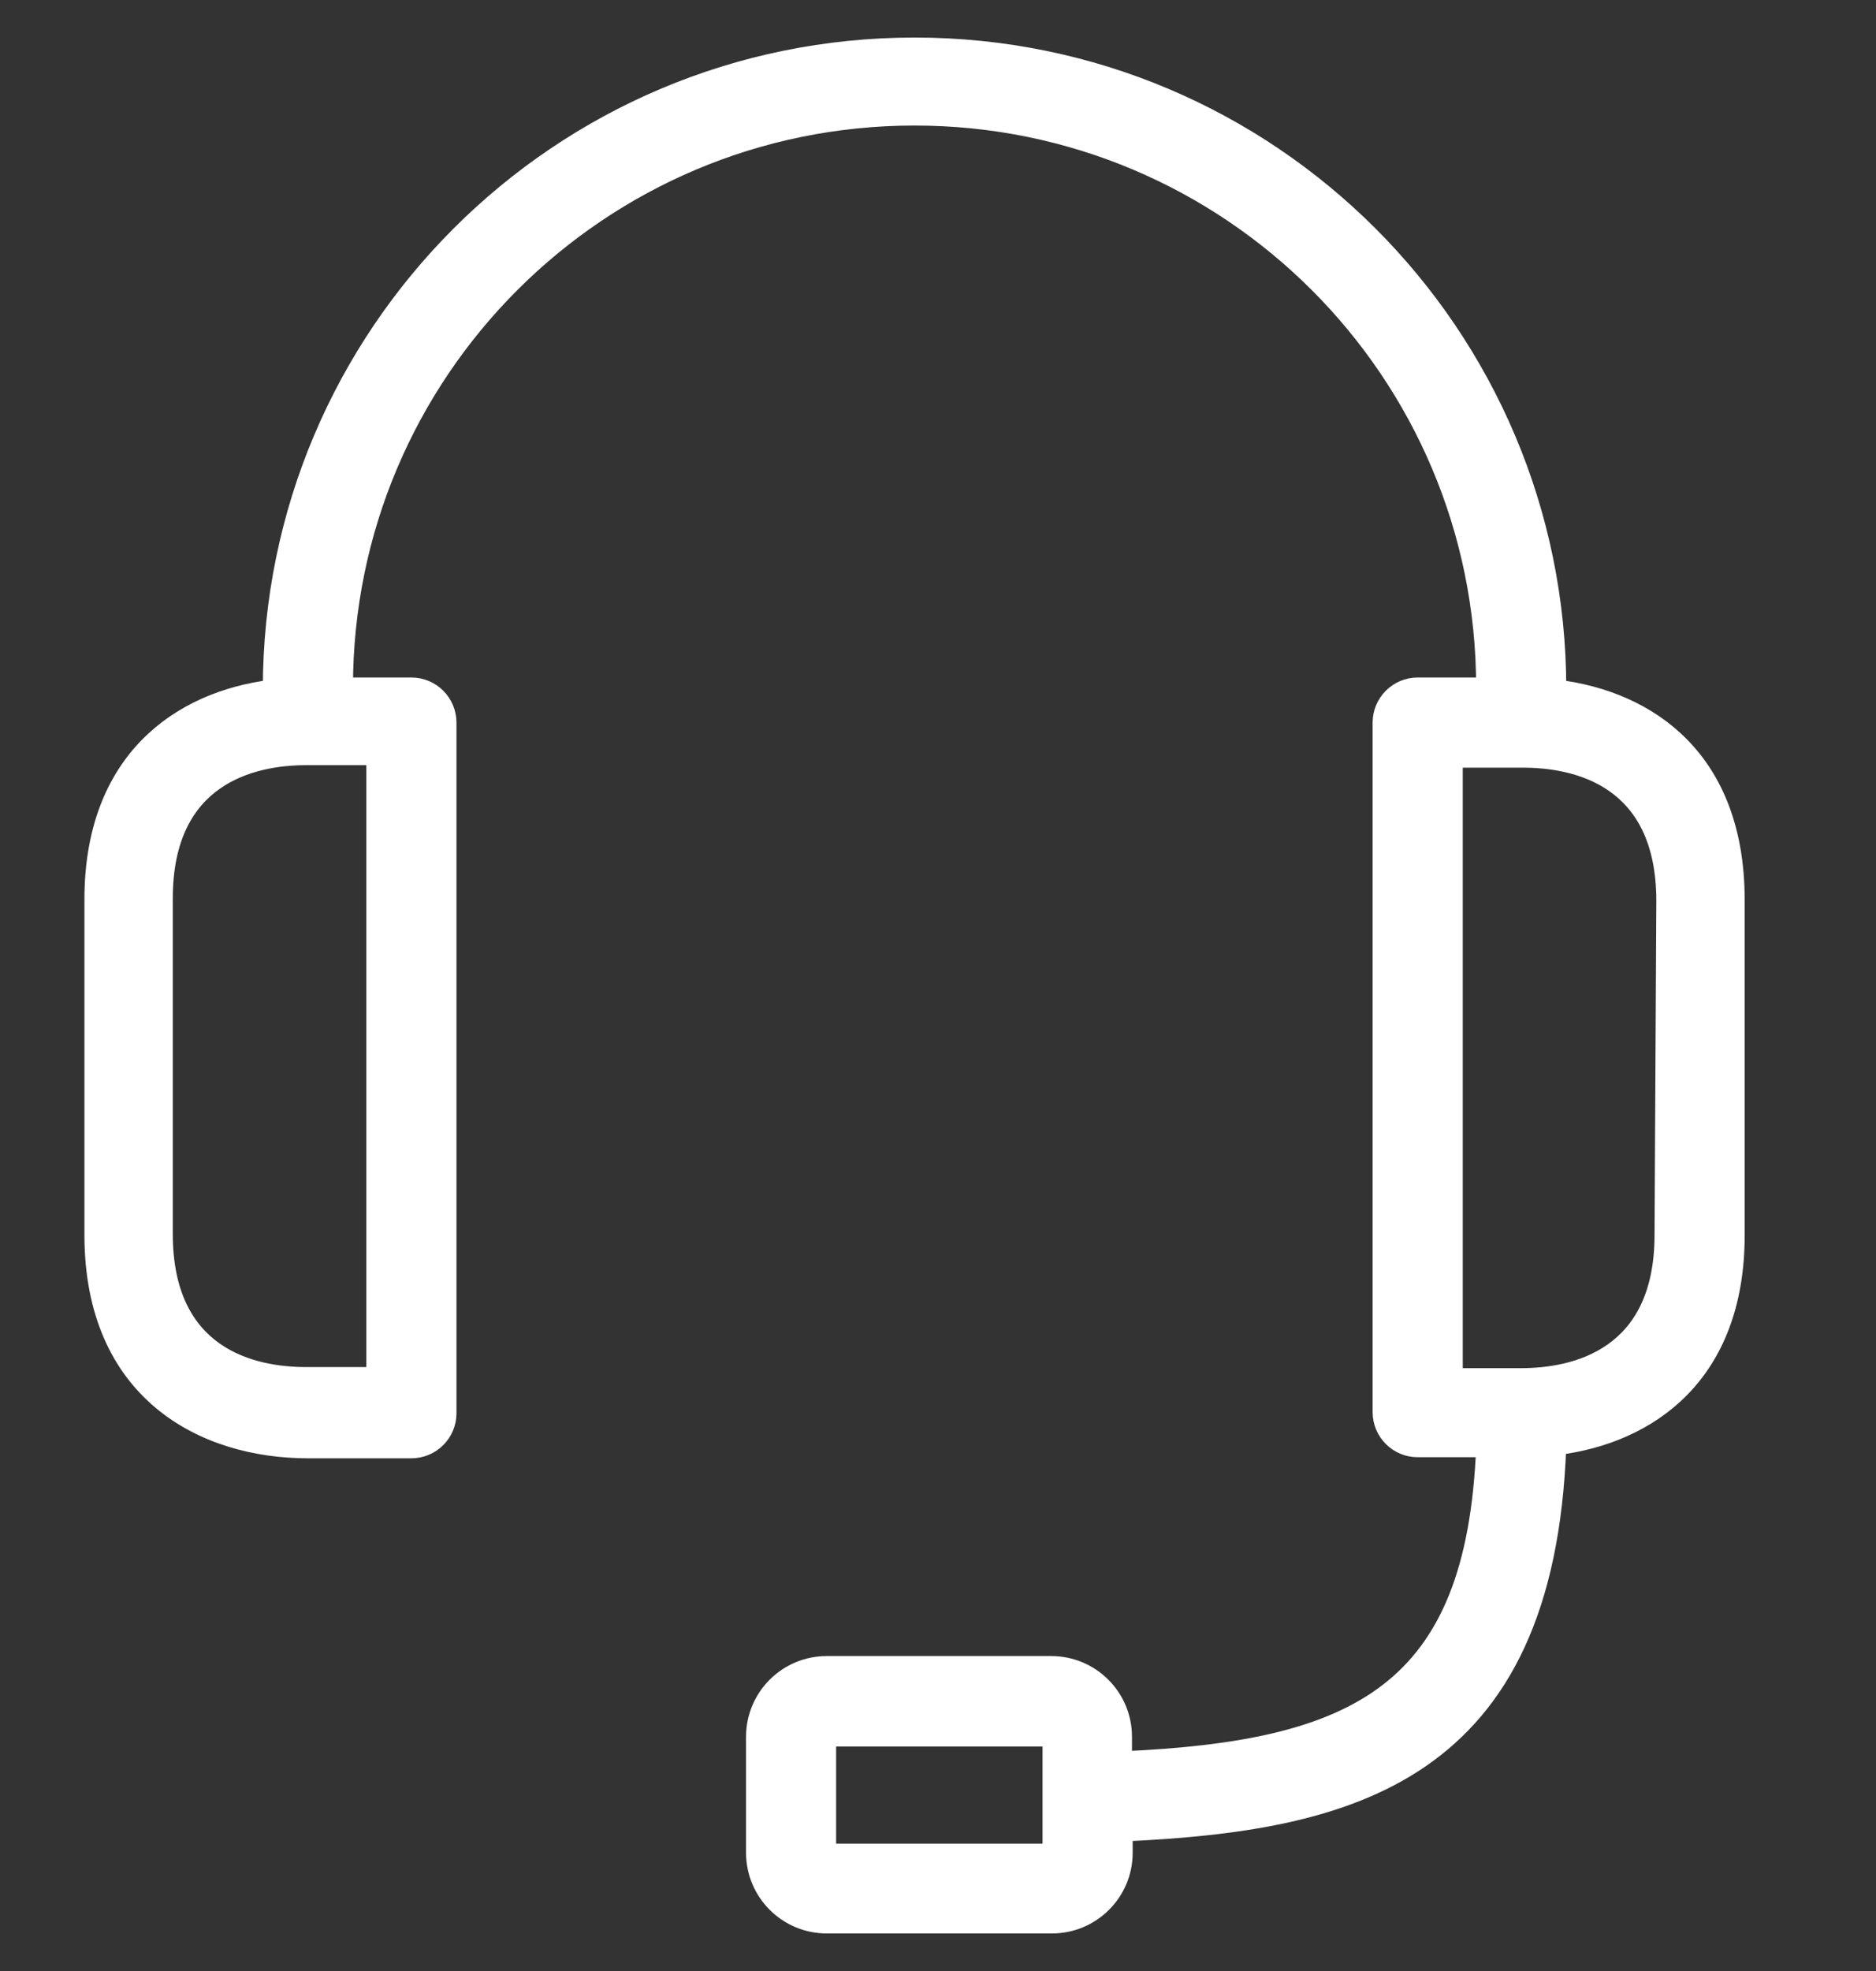 <svg width="40" height="42" viewBox="0 0 40 42" fill="none" xmlns="http://www.w3.org/2000/svg">
<rect x="0" y="0" width="40" height="42" fill="#333333" stroke="none"/>
<path d="M33.196 14.683C33.196 7.126 27.064 1 19.5 1C11.936 1 5.804 7.126 5.804 14.683C3.849 14.926 2 16.203 2 19.168V26.314C2 29.658 4.343 30.875 6.565 30.875H8.772C9.192 30.875 9.533 30.534 9.533 30.114V15.398C9.533 14.978 9.192 14.637 8.772 14.637H7.326C7.326 7.92 12.777 2.475 19.5 2.475C26.223 2.475 31.674 7.92 31.674 14.637H30.228C29.808 14.637 29.467 14.978 29.467 15.398V30.092C29.467 30.511 29.808 30.852 30.228 30.852H31.674C31.461 36.074 28.95 37.298 23.936 37.518V37.009C23.936 36.169 23.255 35.489 22.414 35.489H17.628C16.788 35.489 16.107 36.169 16.107 37.009V39.48C16.107 40.319 16.788 41 17.628 41H22.429C23.27 41 23.951 40.319 23.951 39.48V39.039C28.775 38.818 32.945 37.822 33.196 30.806C35.151 30.563 37 29.286 37 26.321V19.176C37 16.196 35.159 14.926 33.196 14.683ZM8.011 16.105V29.331H6.527C5.401 29.331 3.484 28.936 3.484 26.291V19.145C3.484 16.523 5.378 16.105 6.527 16.105H8.011ZM22.429 38.332V39.487H17.628V37.017H22.429V38.332ZM35.478 26.314C35.478 28.936 33.584 29.354 32.435 29.354H30.989V16.158H32.473C33.599 16.158 35.516 16.553 35.516 19.198L35.478 26.314Z" fill="white" stroke="white" stroke-width="0.4"/>
</svg>
